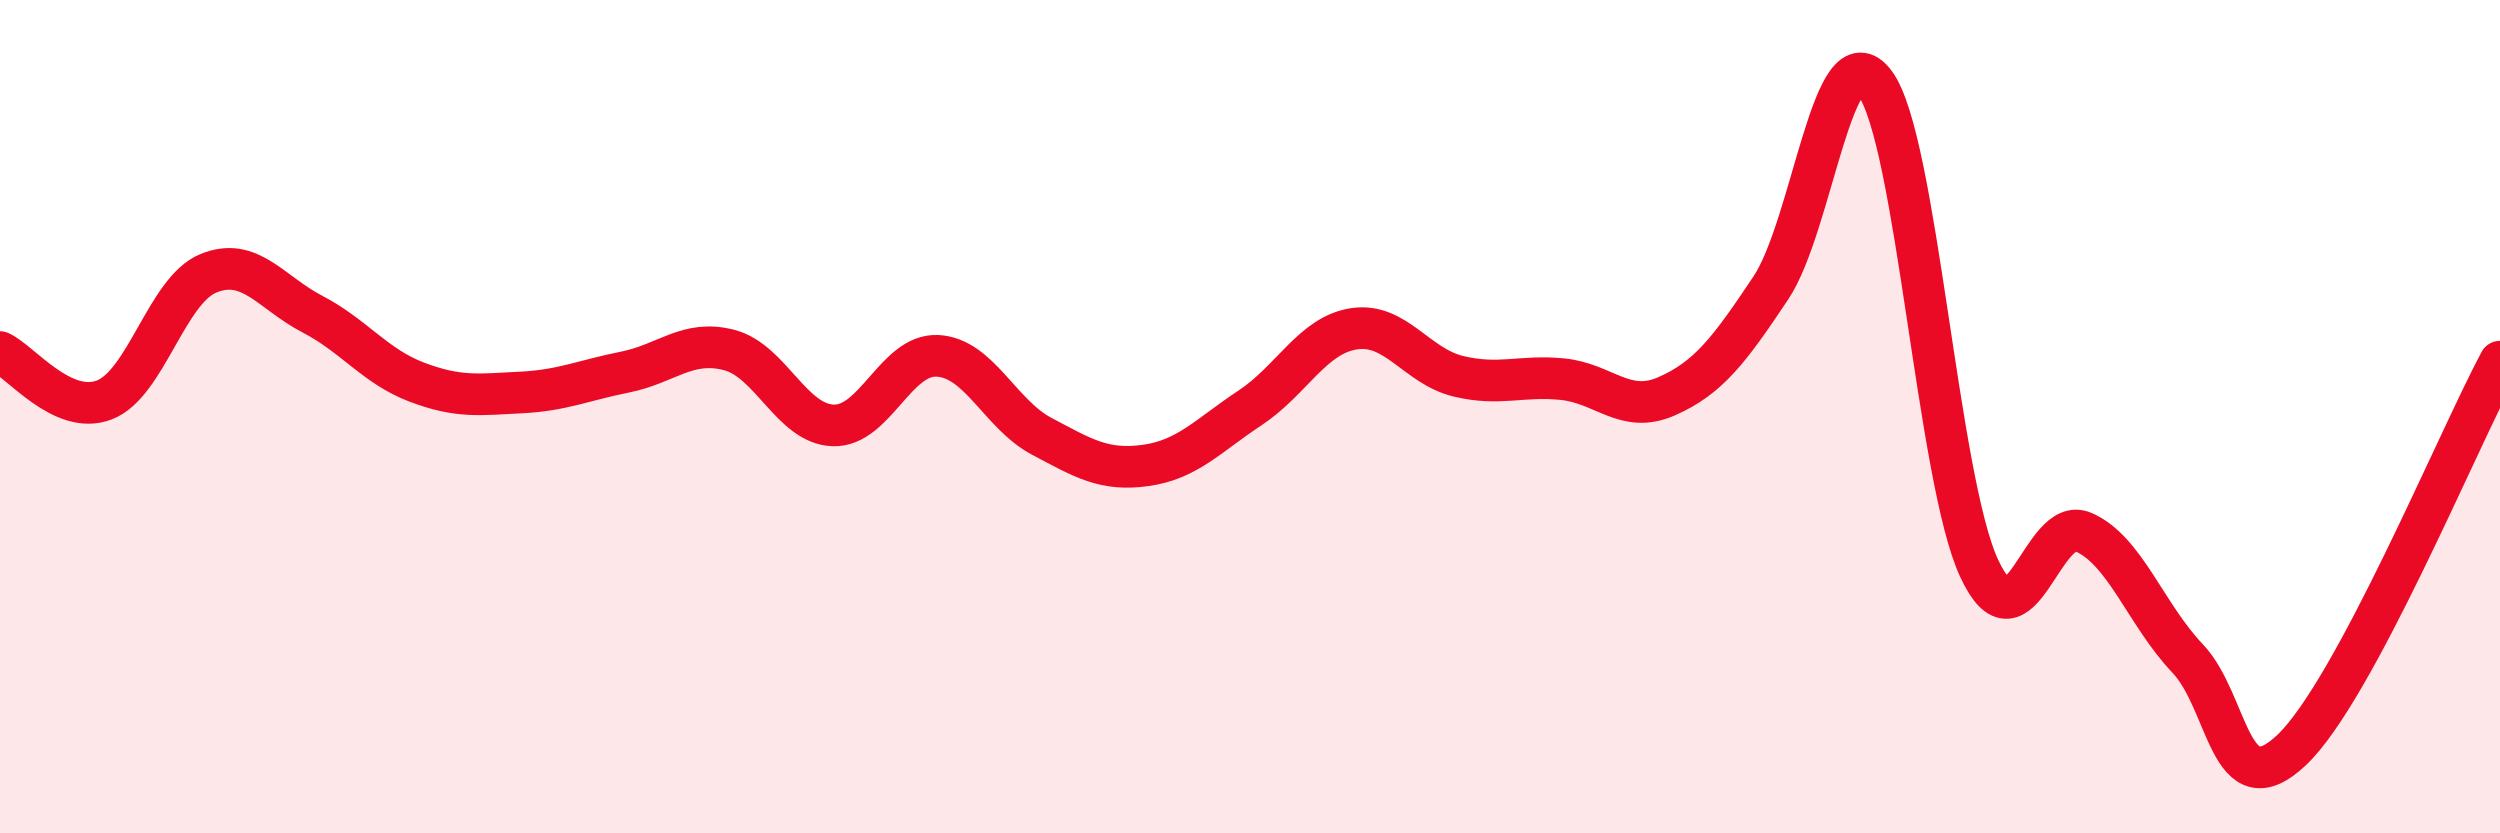 
    <svg width="60" height="20" viewBox="0 0 60 20" xmlns="http://www.w3.org/2000/svg">
      <path
        d="M 0,8.45 C 0.5,8.68 1.5,9.98 2.5,9.6 C 3.5,9.22 4,6.97 5,6.56 C 6,6.15 6.5,7.02 7.5,7.54 C 8.5,8.06 9,8.79 10,9.17 C 11,9.55 11.5,9.47 12.5,9.42 C 13.5,9.37 14,9.13 15,8.93 C 16,8.73 16.5,8.14 17.5,8.4 C 18.5,8.66 19,10.18 20,10.21 C 21,10.24 21.5,8.49 22.5,8.54 C 23.5,8.59 24,9.94 25,10.47 C 26,11 26.5,11.31 27.5,11.17 C 28.5,11.03 29,10.45 30,9.79 C 31,9.13 31.5,8.04 32.5,7.89 C 33.5,7.74 34,8.79 35,9.03 C 36,9.27 36.5,9 37.5,9.1 C 38.5,9.2 39,9.95 40,9.51 C 41,9.07 41.5,8.41 42.5,6.91 C 43.5,5.41 44,0.65 45,2 C 46,3.35 46.5,11.49 47.5,13.64 C 48.5,15.79 49,12.34 50,12.77 C 51,13.2 51.5,14.75 52.5,15.8 C 53.5,16.85 53.5,19.42 55,18 C 56.5,16.58 59,10.54 60,8.68L60 20L0 20Z"
        fill="#EB0A25"
        opacity="0.1"
        stroke-linecap="round"
        stroke-linejoin="round"
      />
      <path
        d="M 0,8.45 C 0.5,8.68 1.5,9.98 2.5,9.6 C 3.5,9.22 4,6.97 5,6.56 C 6,6.15 6.5,7.02 7.5,7.54 C 8.5,8.06 9,8.79 10,9.17 C 11,9.55 11.5,9.47 12.5,9.42 C 13.5,9.37 14,9.13 15,8.93 C 16,8.73 16.5,8.14 17.5,8.4 C 18.5,8.66 19,10.18 20,10.21 C 21,10.24 21.5,8.49 22.5,8.54 C 23.5,8.59 24,9.94 25,10.47 C 26,11 26.5,11.31 27.5,11.17 C 28.5,11.03 29,10.45 30,9.79 C 31,9.13 31.5,8.04 32.5,7.89 C 33.5,7.74 34,8.79 35,9.03 C 36,9.27 36.5,9 37.5,9.1 C 38.5,9.2 39,9.95 40,9.51 C 41,9.07 41.5,8.41 42.5,6.91 C 43.5,5.41 44,0.65 45,2 C 46,3.35 46.5,11.49 47.5,13.64 C 48.5,15.79 49,12.34 50,12.77 C 51,13.2 51.5,14.75 52.5,15.8 C 53.5,16.85 53.5,19.42 55,18 C 56.5,16.58 59,10.54 60,8.68"
        stroke="#EB0A25"
        stroke-width="1"
        fill="none"
        stroke-linecap="round"
        stroke-linejoin="round"
      />
    </svg>
  